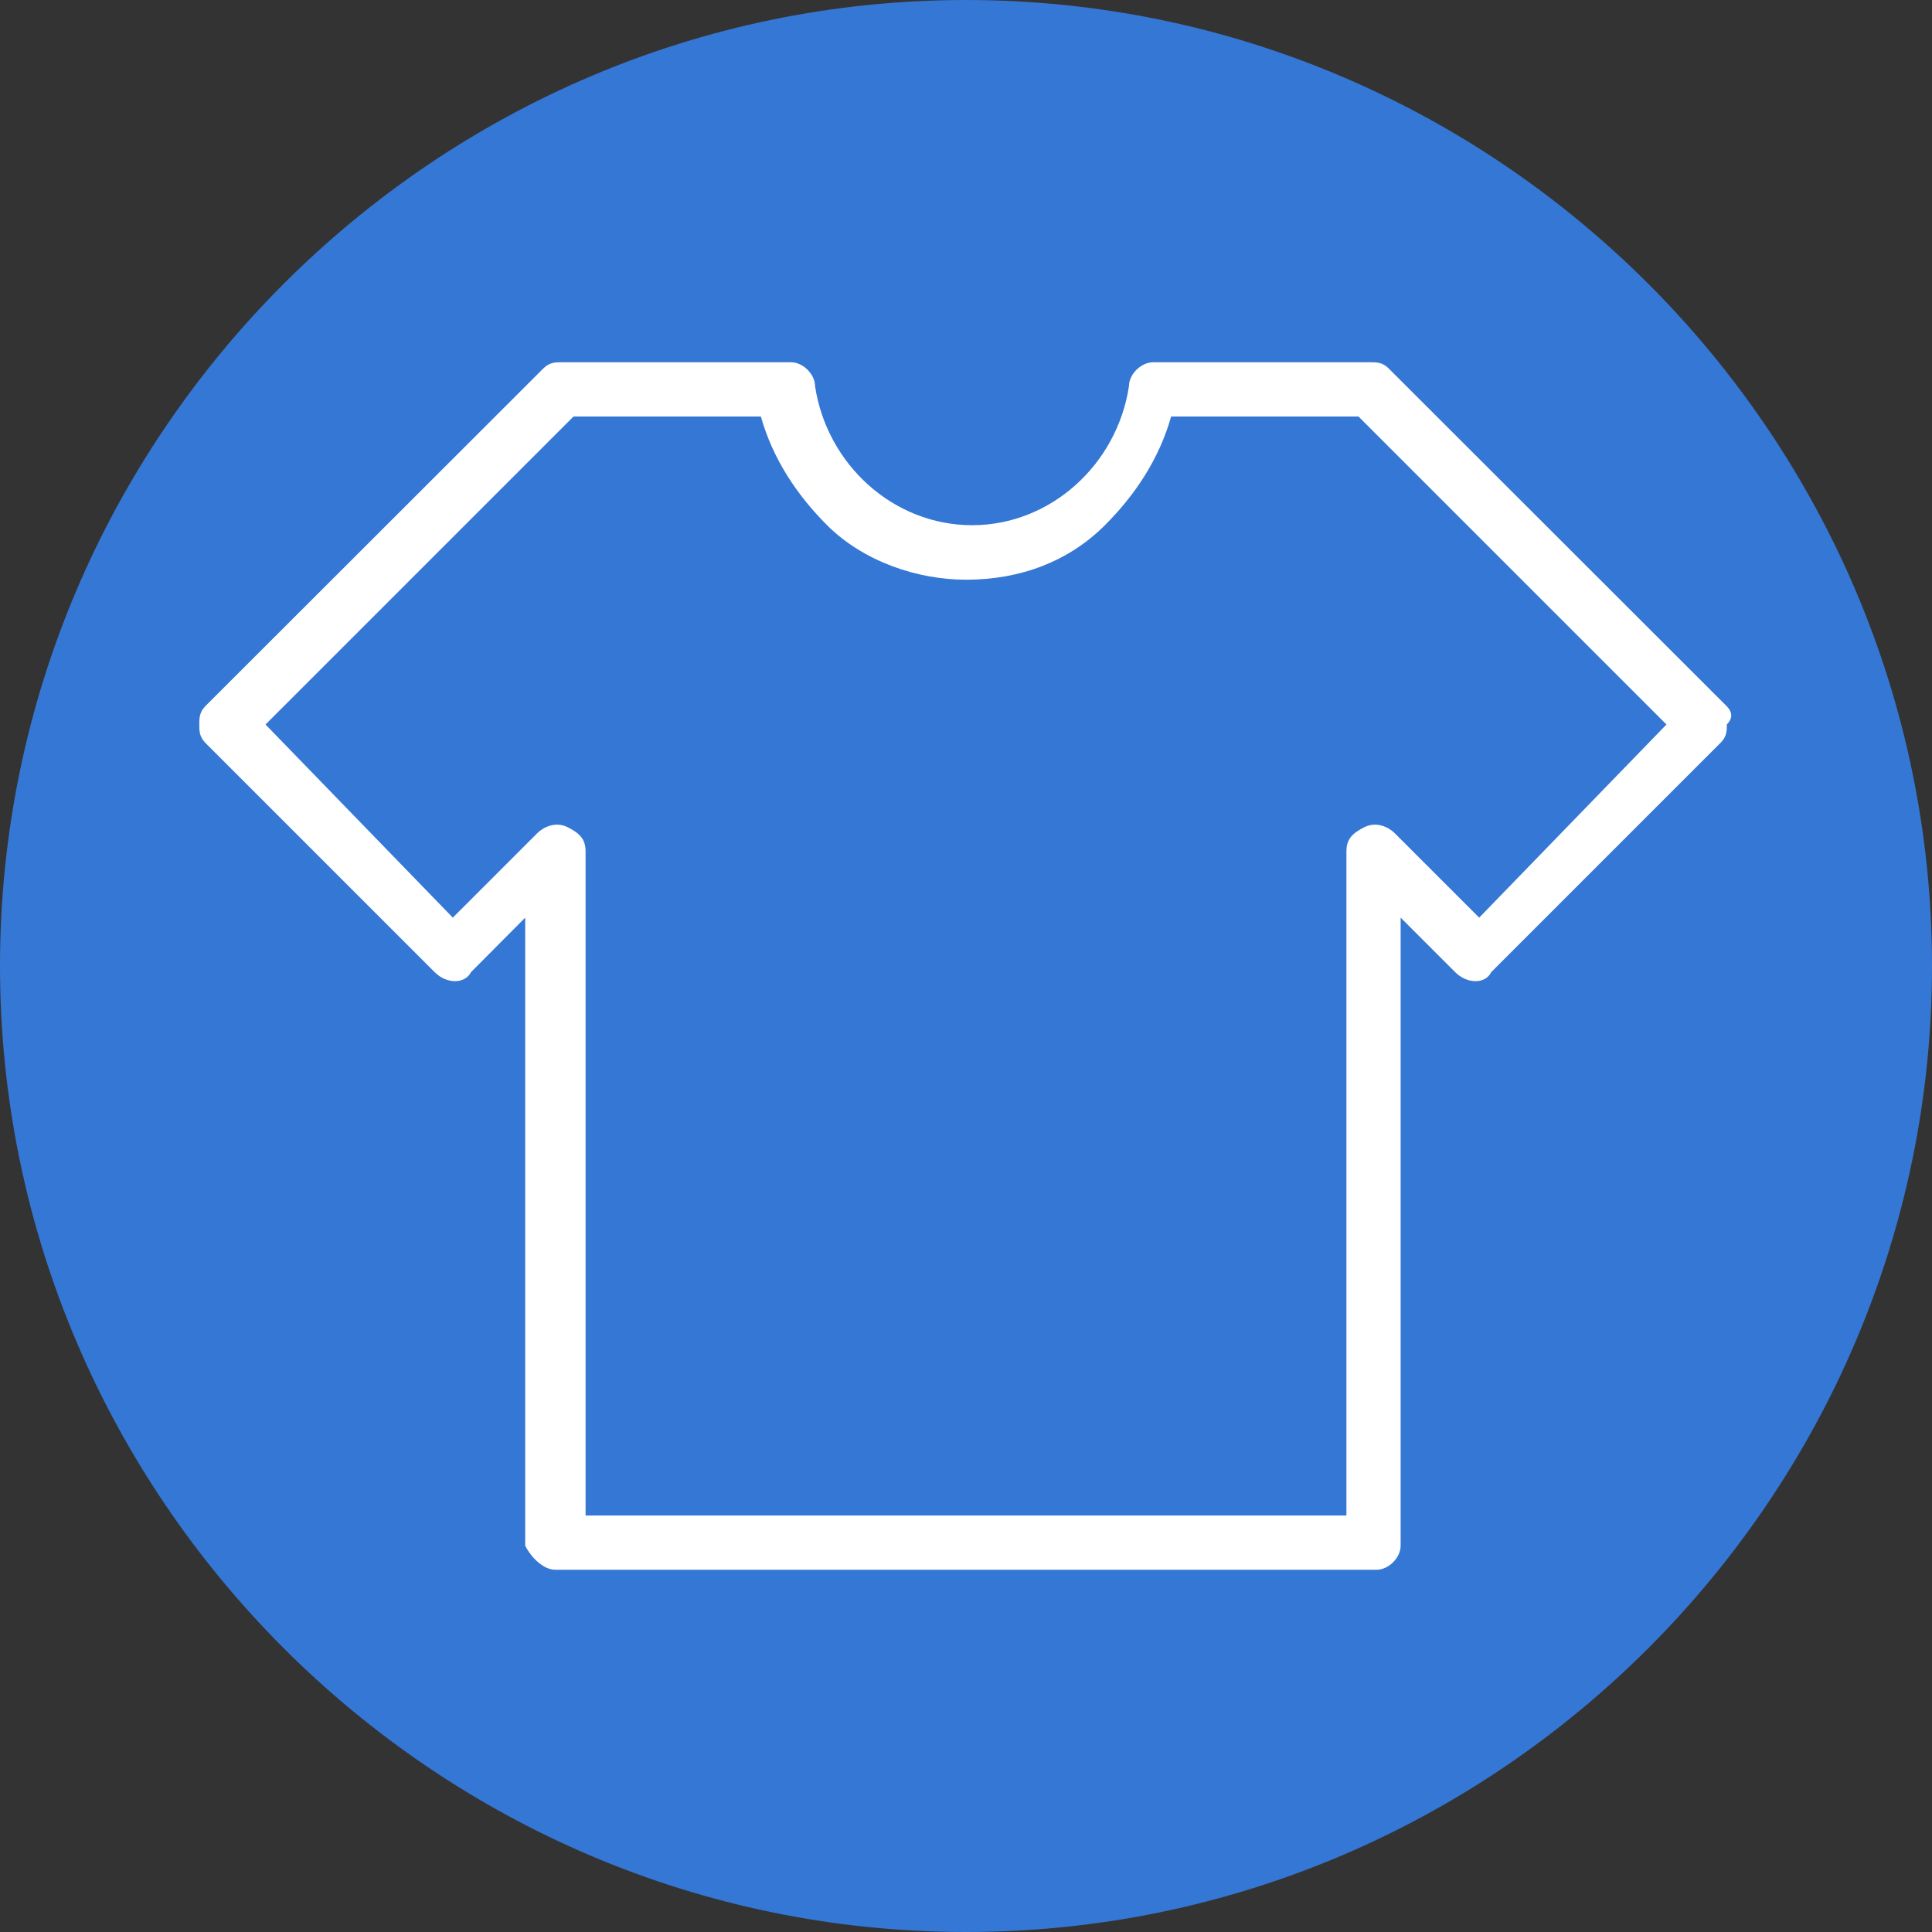 <?xml version="1.0" encoding="UTF-8"?>
<svg xmlns="http://www.w3.org/2000/svg" xmlns:xlink="http://www.w3.org/1999/xlink" width="32px" height="32px" viewBox="0 0 32 32" version="1.1">
<rect x="0" y="0" width="32" height="32" fill="#333333" stroke="none"/>
<g id="surface1">
<path style=" stroke:none;fill-rule:evenodd;fill:rgb(20.784%,46.667%,83.137%);fill-opacity:1;" d="M 16 0 C 24.801 0 32 7.199 32 16 C 32 24.801 24.801 32 16 32 C 7.199 32 0 24.801 0 16 C 0 7.199 7.199 0 16 0 Z M 16 0 "/>
<path style=" stroke:none;fill-rule:nonzero;fill:rgb(100%,100%,100%);fill-opacity:1;" d="M 28.602 11.699 L 23 6.102 C 22.898 6 22.801 6 22.699 6 L 19.102 6 C 18.898 6 18.699 6.199 18.699 6.398 C 18.5 7.699 17.398 8.699 16.102 8.699 C 14.801 8.699 13.699 7.699 13.5 6.398 C 13.5 6.199 13.301 6 13.102 6 L 9.301 6 C 9.199 6 9.102 6 9 6.102 L 3.398 11.699 C 3.301 11.801 3.301 11.898 3.301 12 C 3.301 12.102 3.301 12.199 3.398 12.301 L 7.199 16.102 C 7.398 16.301 7.699 16.301 7.801 16.102 L 8.699 15.199 L 8.699 25.602 C 8.801 25.801 9 26 9.199 26 L 22.801 26 C 23 26 23.199 25.801 23.199 25.602 L 23.199 15.199 L 24.102 16.102 C 24.301 16.301 24.602 16.301 24.699 16.102 L 28.5 12.301 C 28.602 12.199 28.602 12.102 28.602 12 C 28.699 11.898 28.699 11.801 28.602 11.699 Z M 24.5 15.199 L 23.102 13.801 C 23 13.699 22.801 13.602 22.602 13.699 C 22.398 13.801 22.301 13.898 22.301 14.102 L 22.301 25.102 L 9.699 25.102 L 9.699 14.102 C 9.699 13.898 9.602 13.801 9.398 13.699 C 9.199 13.602 9 13.699 8.898 13.801 L 7.5 15.199 L 4.398 12 L 9.5 6.898 L 12.602 6.898 C 12.801 7.602 13.199 8.199 13.699 8.699 C 14.301 9.301 15.199 9.602 16 9.602 C 16.898 9.602 17.699 9.301 18.301 8.699 C 18.801 8.199 19.199 7.602 19.398 6.898 L 22.5 6.898 L 27.602 12 Z M 24.5 15.199 "/>
</g>
</svg>
